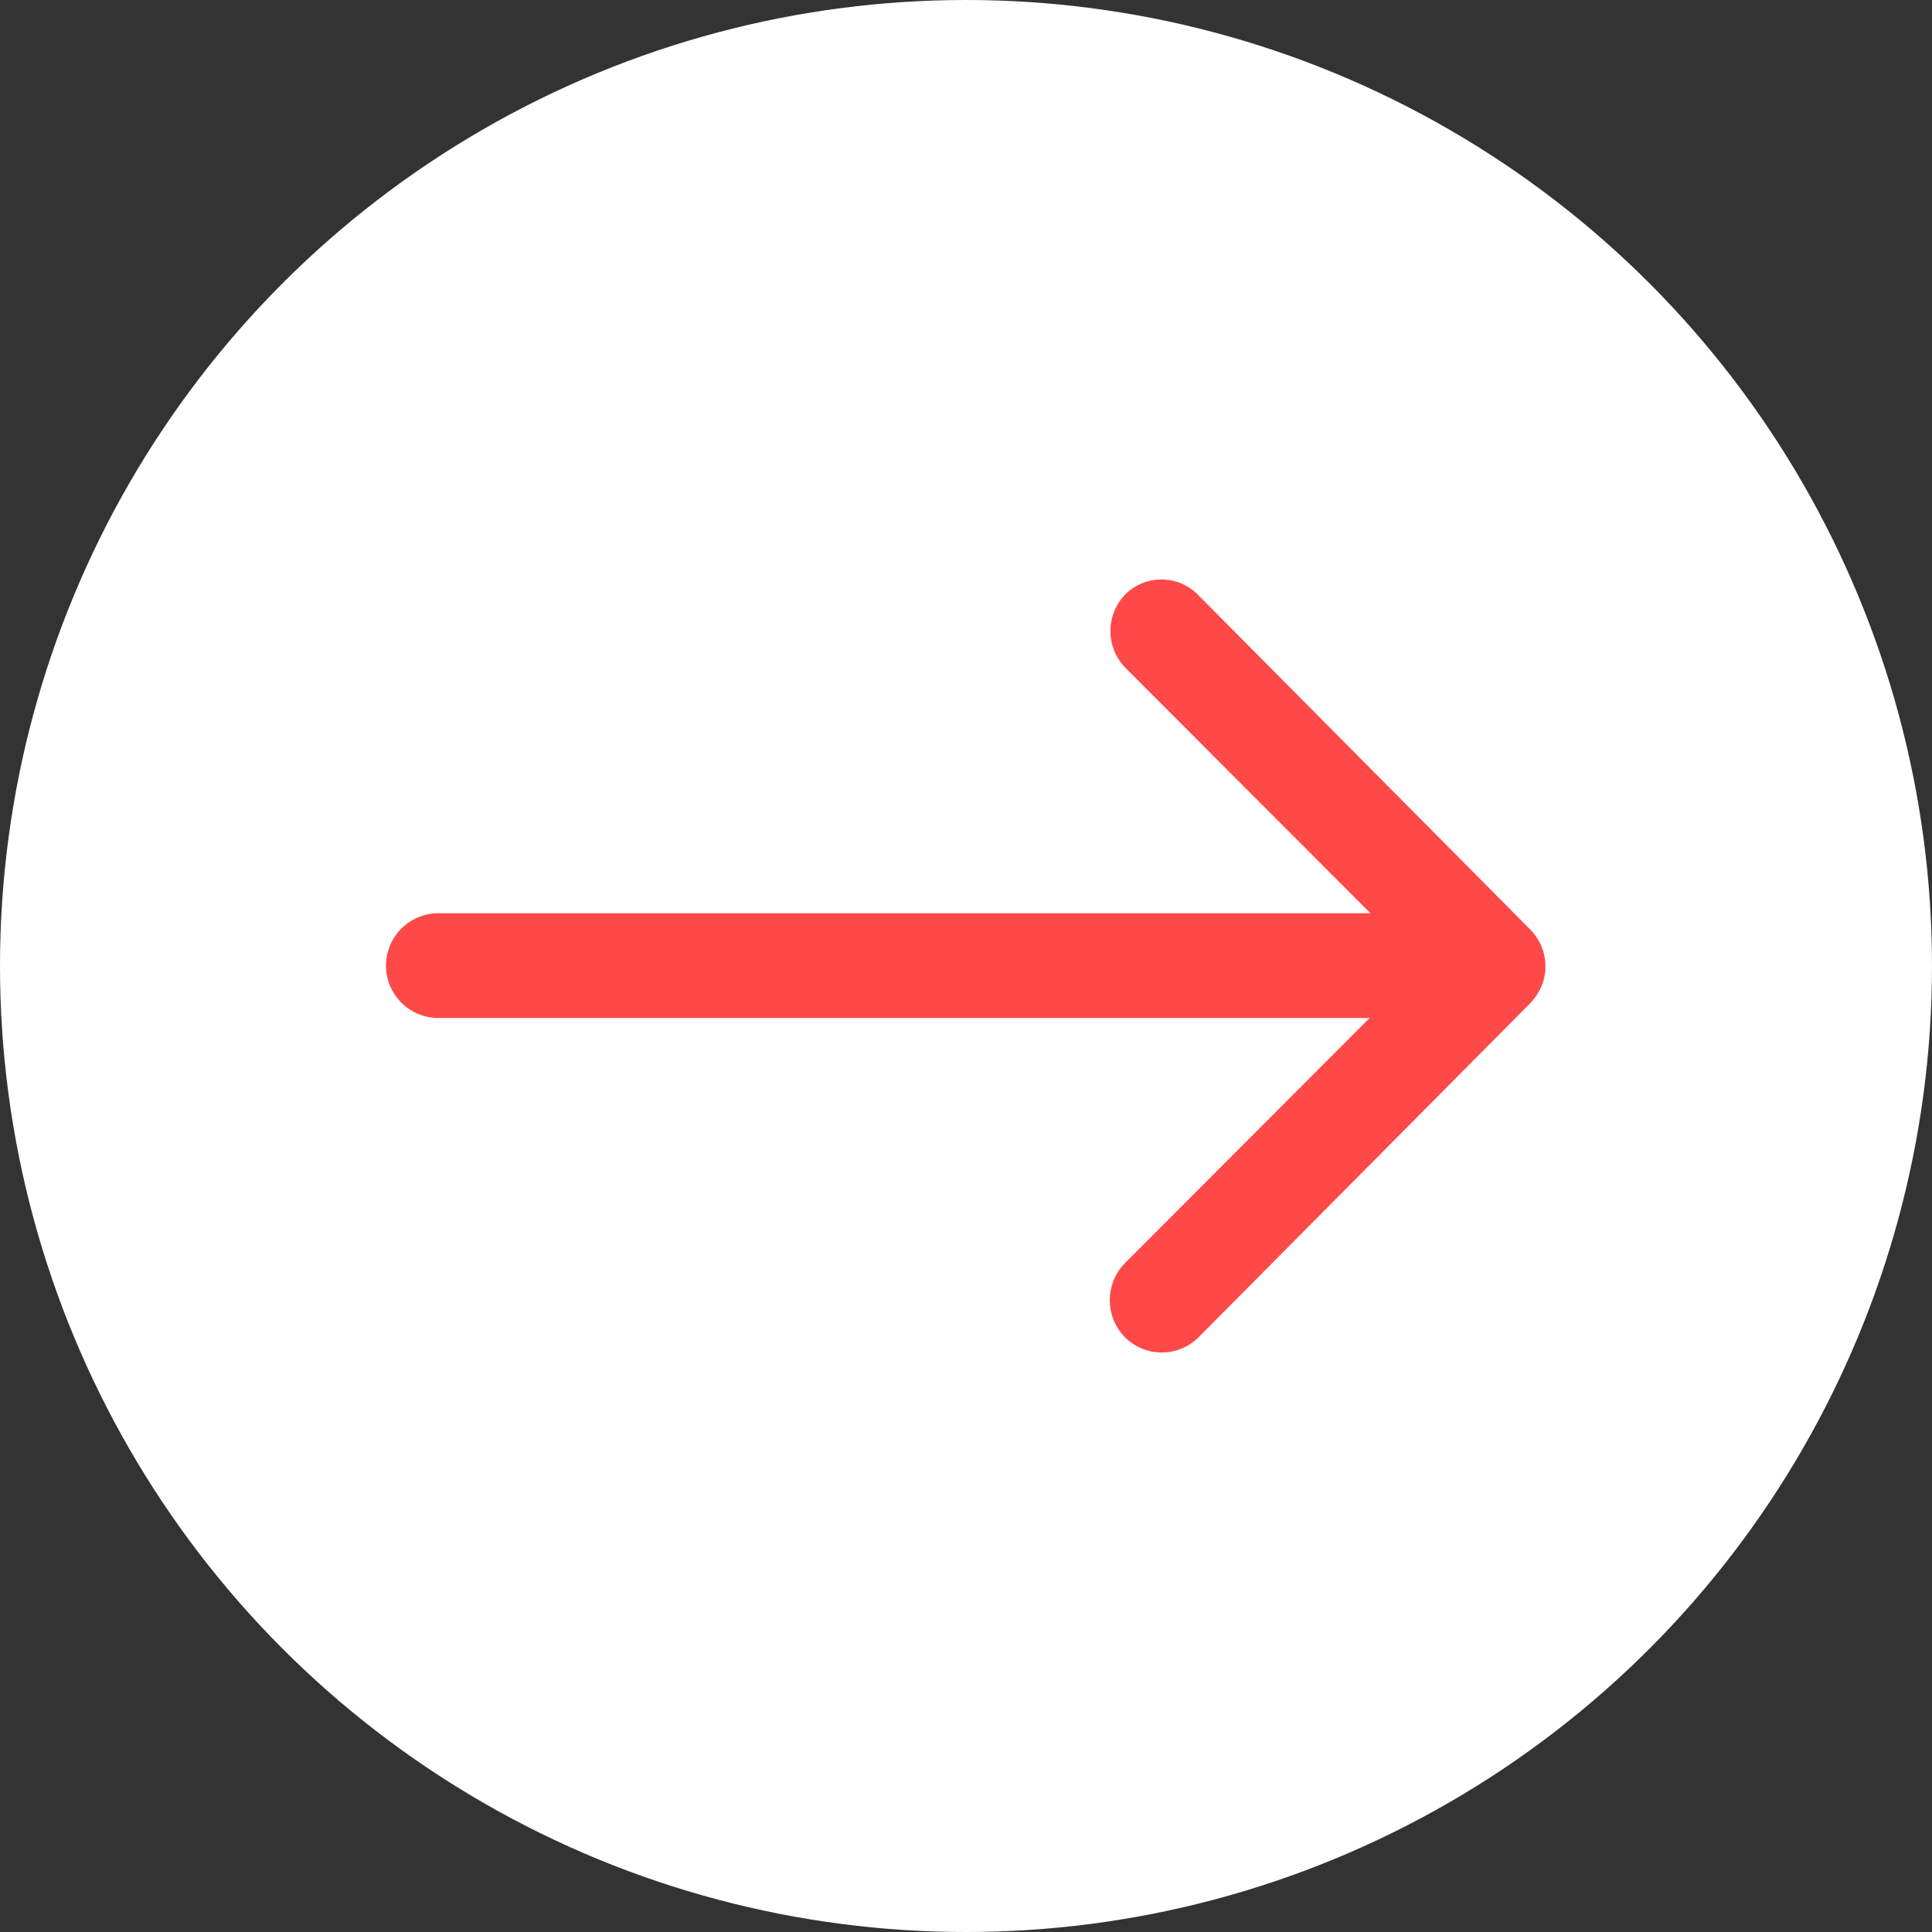 <svg xmlns="http://www.w3.org/2000/svg" width="20" height="20" viewBox="0 0 20 20"><rect x="0" y="0" width="20" height="20" fill="#333333" stroke="none"/><defs><style>.a{fill:#fff;}.b{fill:#ff4848;}</style></defs><g transform="translate(-1513 -2443)"><circle class="a" cx="10" cy="10" r="10" transform="translate(1513 2443)"/><path class="b" d="M15.528,11.4a.545.545,0,0,0,0,.767l2.534,2.538H8.413a.542.542,0,0,0,0,1.084h9.641l-2.534,2.538a.549.549,0,0,0,0,.767.54.54,0,0,0,.763,0l3.435-3.46h0a.608.608,0,0,0,.113-.171.517.517,0,0,0,.042-.208.543.543,0,0,0-.154-.379l-3.435-3.46A.531.531,0,0,0,15.528,11.4Z" transform="translate(1509.125 2437.749)"/></g></svg>